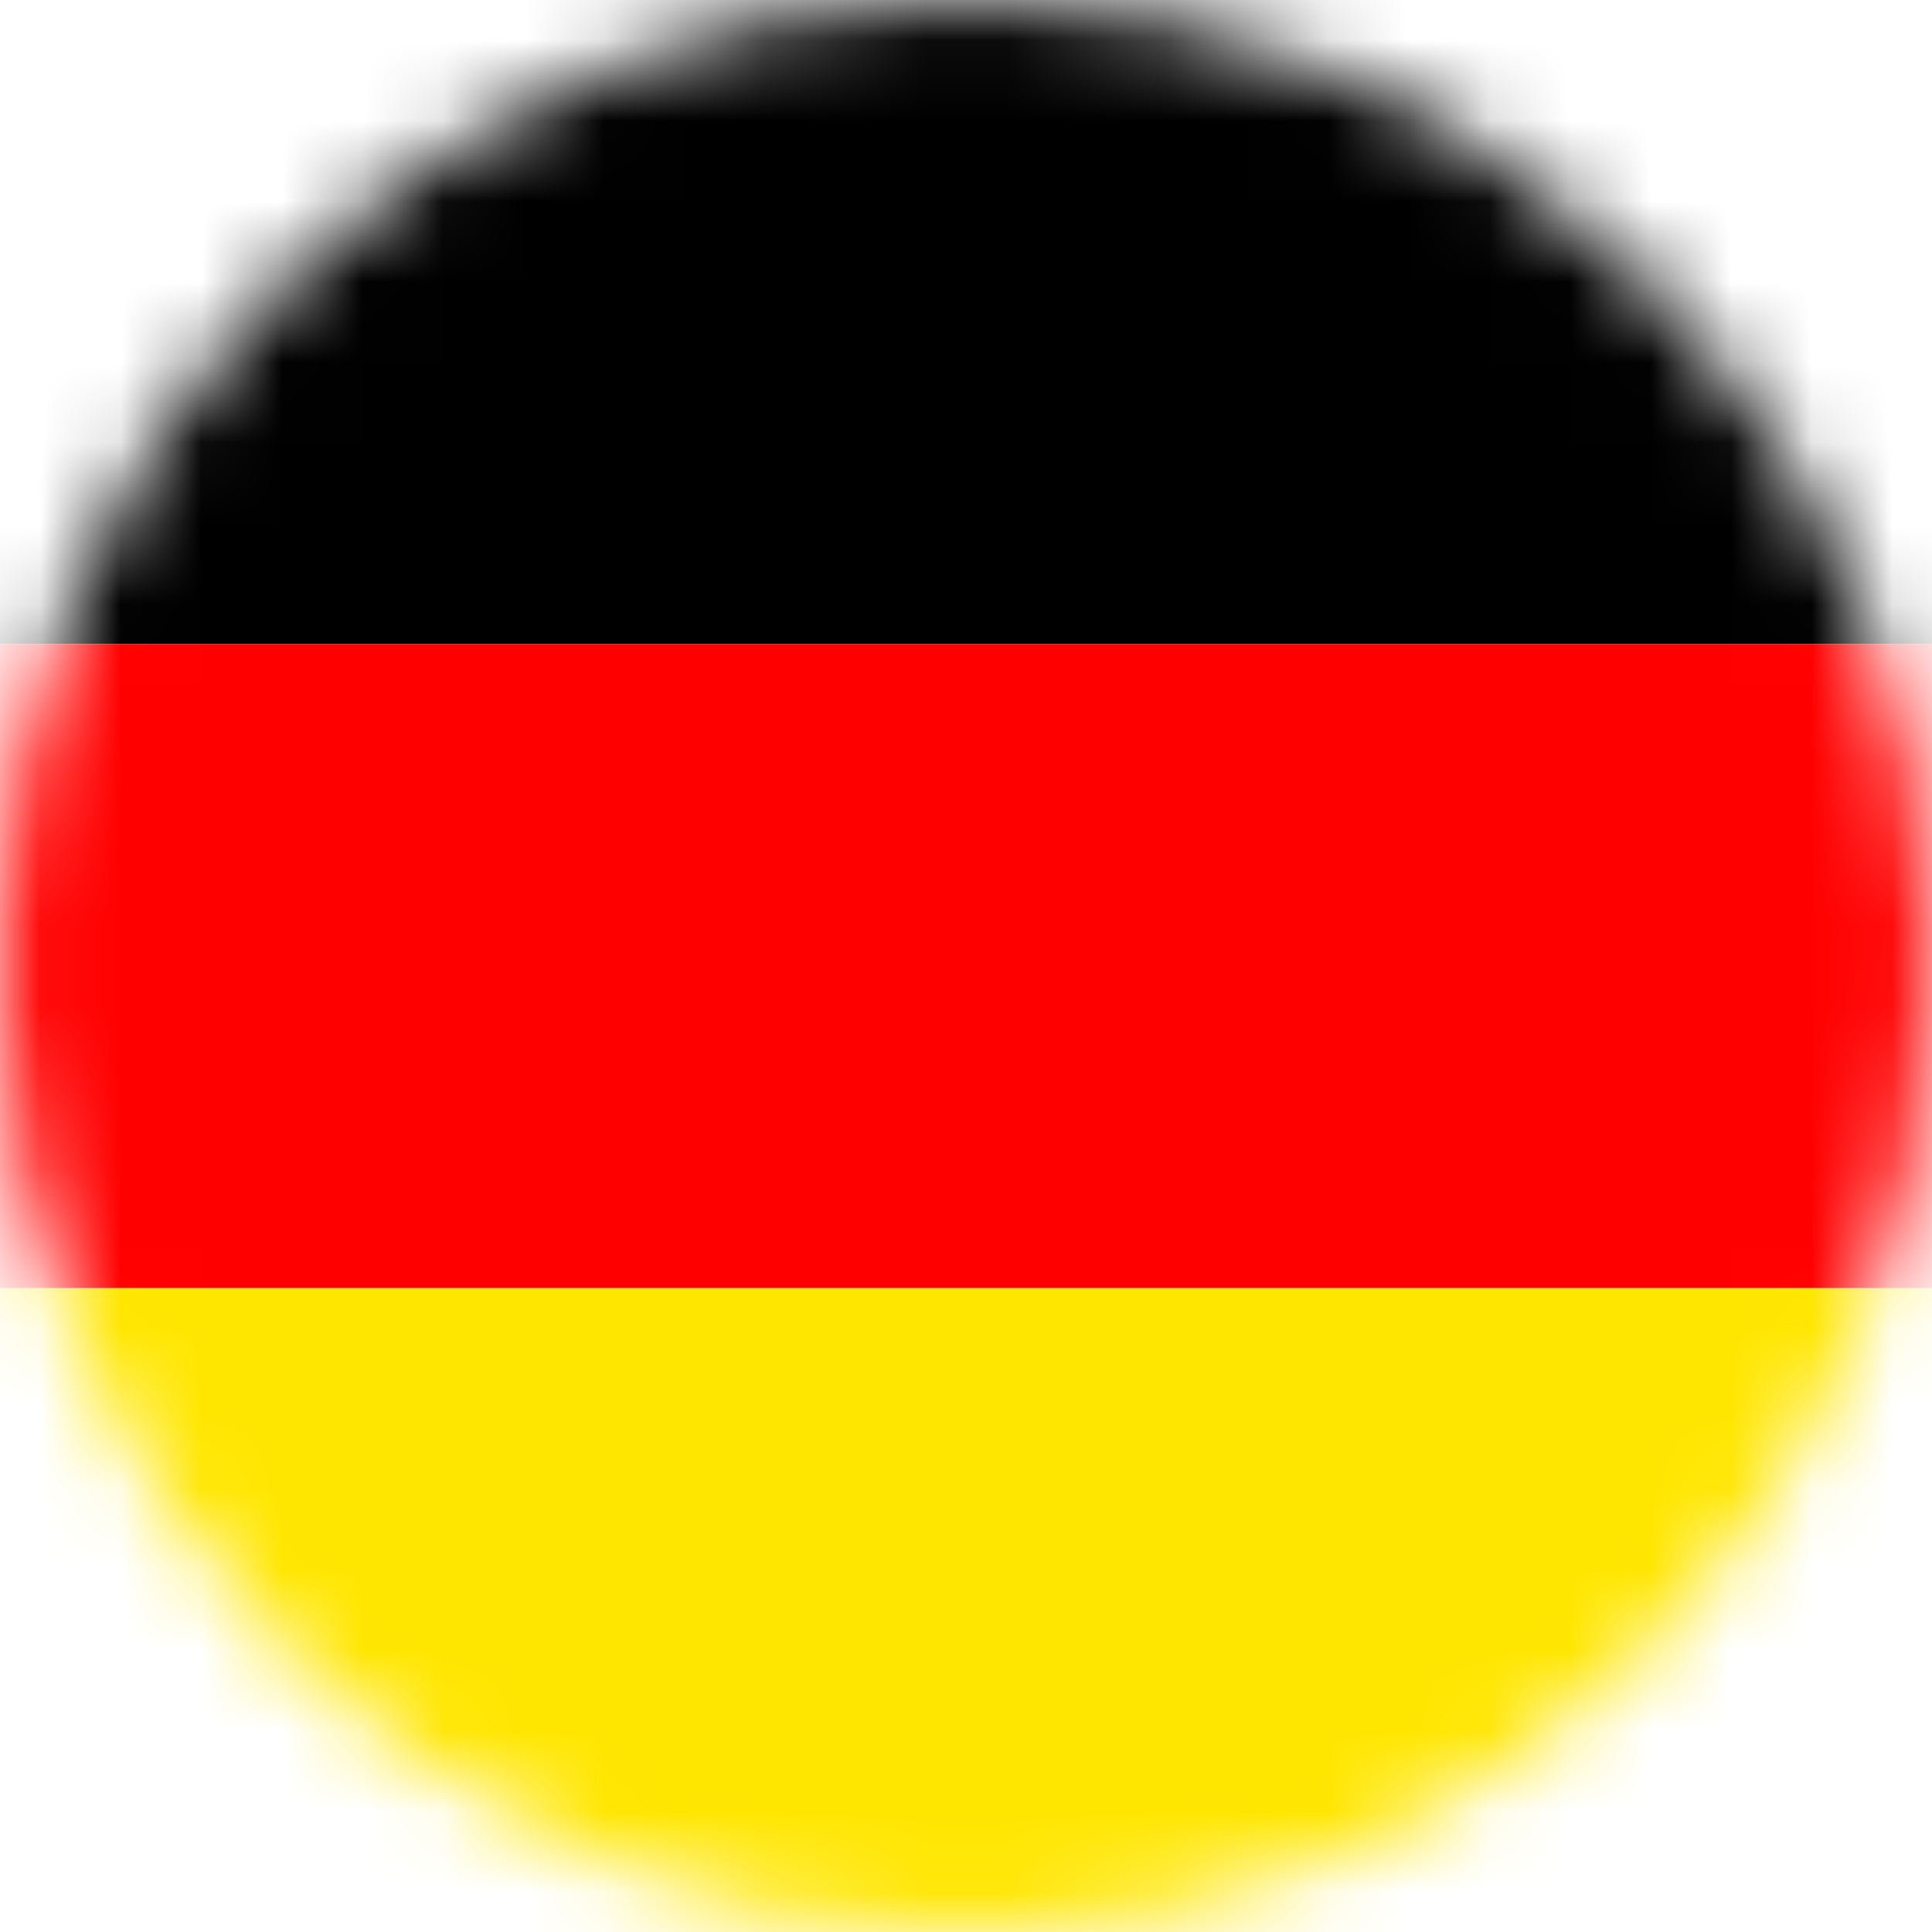 <svg xmlns="http://www.w3.org/2000/svg" width="24" height="24" viewBox="0 0 24 24" fill="none"><mask id="mask0" maskUnits="userSpaceOnUse" x="0" y="0" width="24" height="24"><circle cx="12" cy="12" r="12" fill="white"></circle></mask><g mask="url(#mask0)"><g clip-path="url(#clip0)"><path d="M24 16H0V24H24V16Z" fill="#FFE600"></path><path d="M24 3.05176e-05H0V8H24V3.05176e-05Z" fill="black"></path><path d="M24 8H0V16H24V8Z" fill="#FF0000"></path></g></g><defs><clipPath id="clip0"><rect width="24" height="24" fill="white"></rect></clipPath></defs></svg>